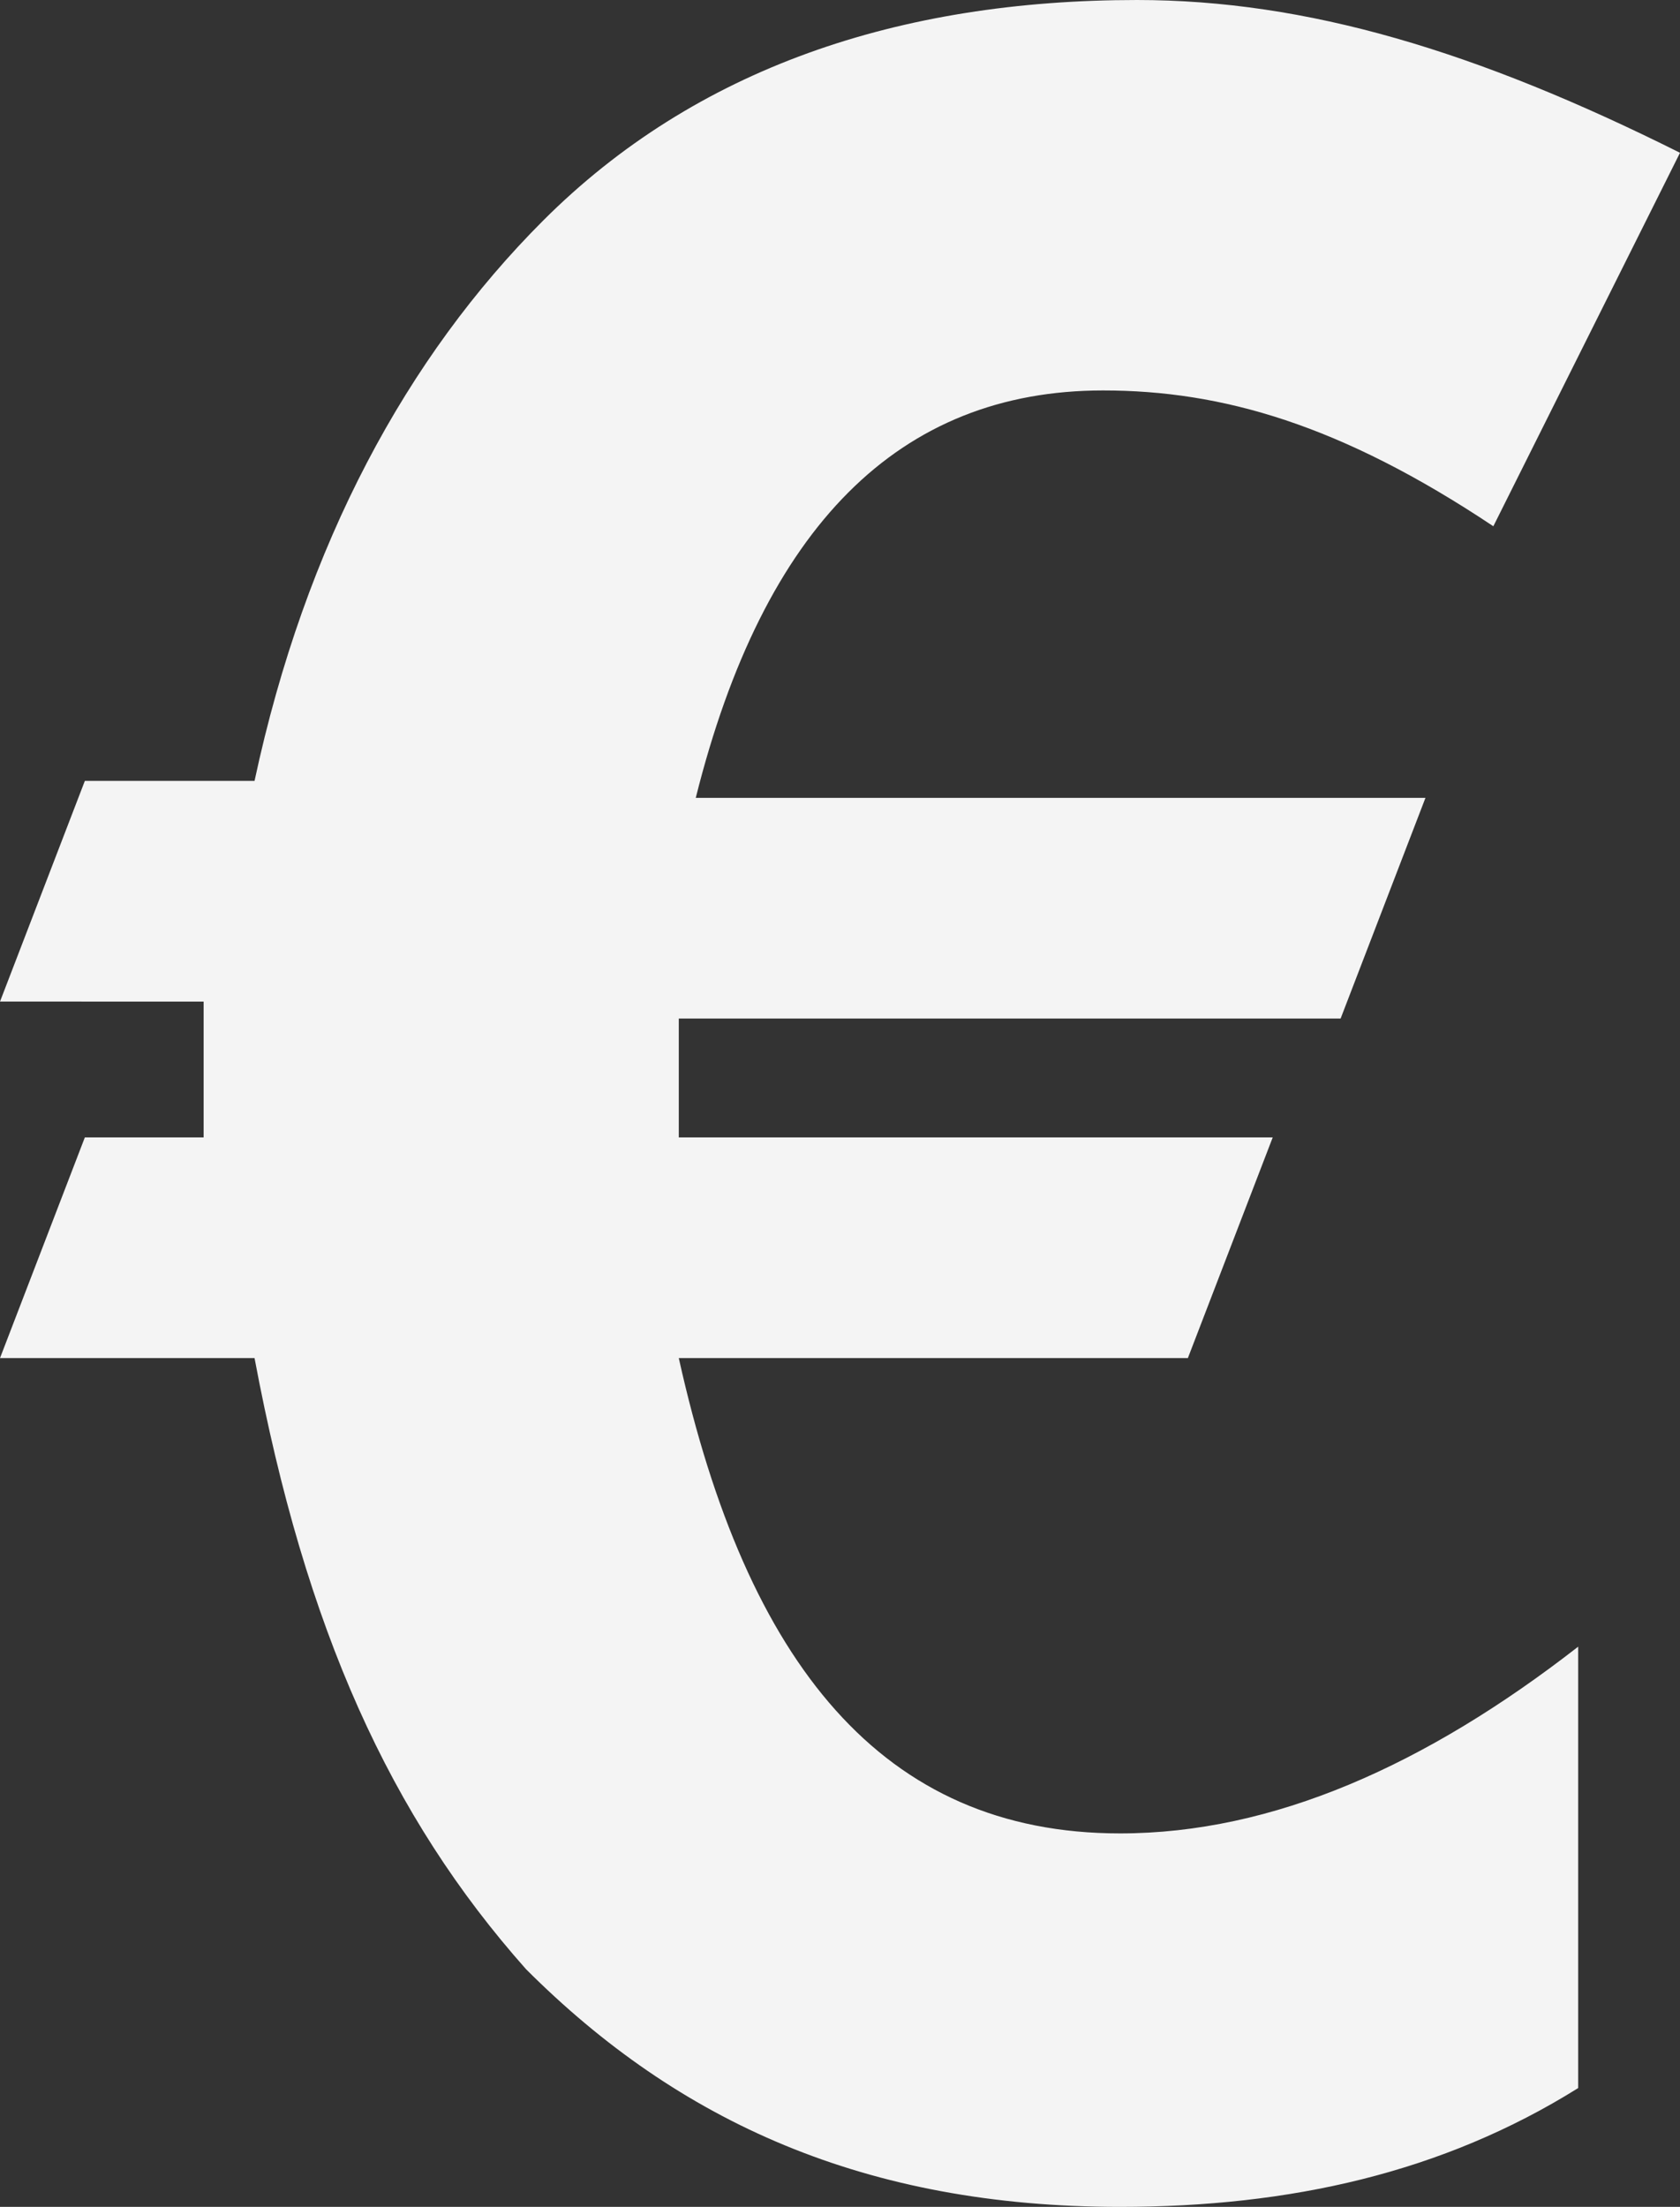 <?xml version="1.0" encoding="UTF-8" standalone="no"?><svg xmlns="http://www.w3.org/2000/svg" xmlns:xlink="http://www.w3.org/1999/xlink" fill="#f4f4f4" height="13" preserveAspectRatio="xMidYMid meet" version="1" viewBox="7.5 7.2 9.9 13.0" width="9.9" zoomAndPan="magnify"><rect x="7.5" y="7.2" width="9.9" height="13.0" fill="#333333" stroke="none"/><g id="change1_1"><path d="M14,9.5c-1.2,0-2,0.8-2.4,2.4h4.3l-0.5,1.3h-3.9l0,0.7H15l-0.5,1.3h-3c0.4,1.8,1.2,2.8,2.6,2.8 c0.9,0,1.8-0.4,2.7-1.1l0,2.6c-0.8,0.5-1.7,0.7-2.7,0.7c-1.5,0-2.6-0.5-3.5-1.4c-0.8-0.9-1.3-2-1.6-3.6H7.5l0.5-1.3h0.7v-0.5 c0-0.2,0-0.3,0-0.3H7.5l0.5-1.3H9c0.3-1.4,0.9-2.5,1.7-3.3c0.9-0.9,2.1-1.3,3.5-1.3c1,0,2,0.3,3.2,0.9l-1.1,2.2 C15.4,9.7,14.7,9.5,14,9.5z" fill="inherit"/></g></svg>